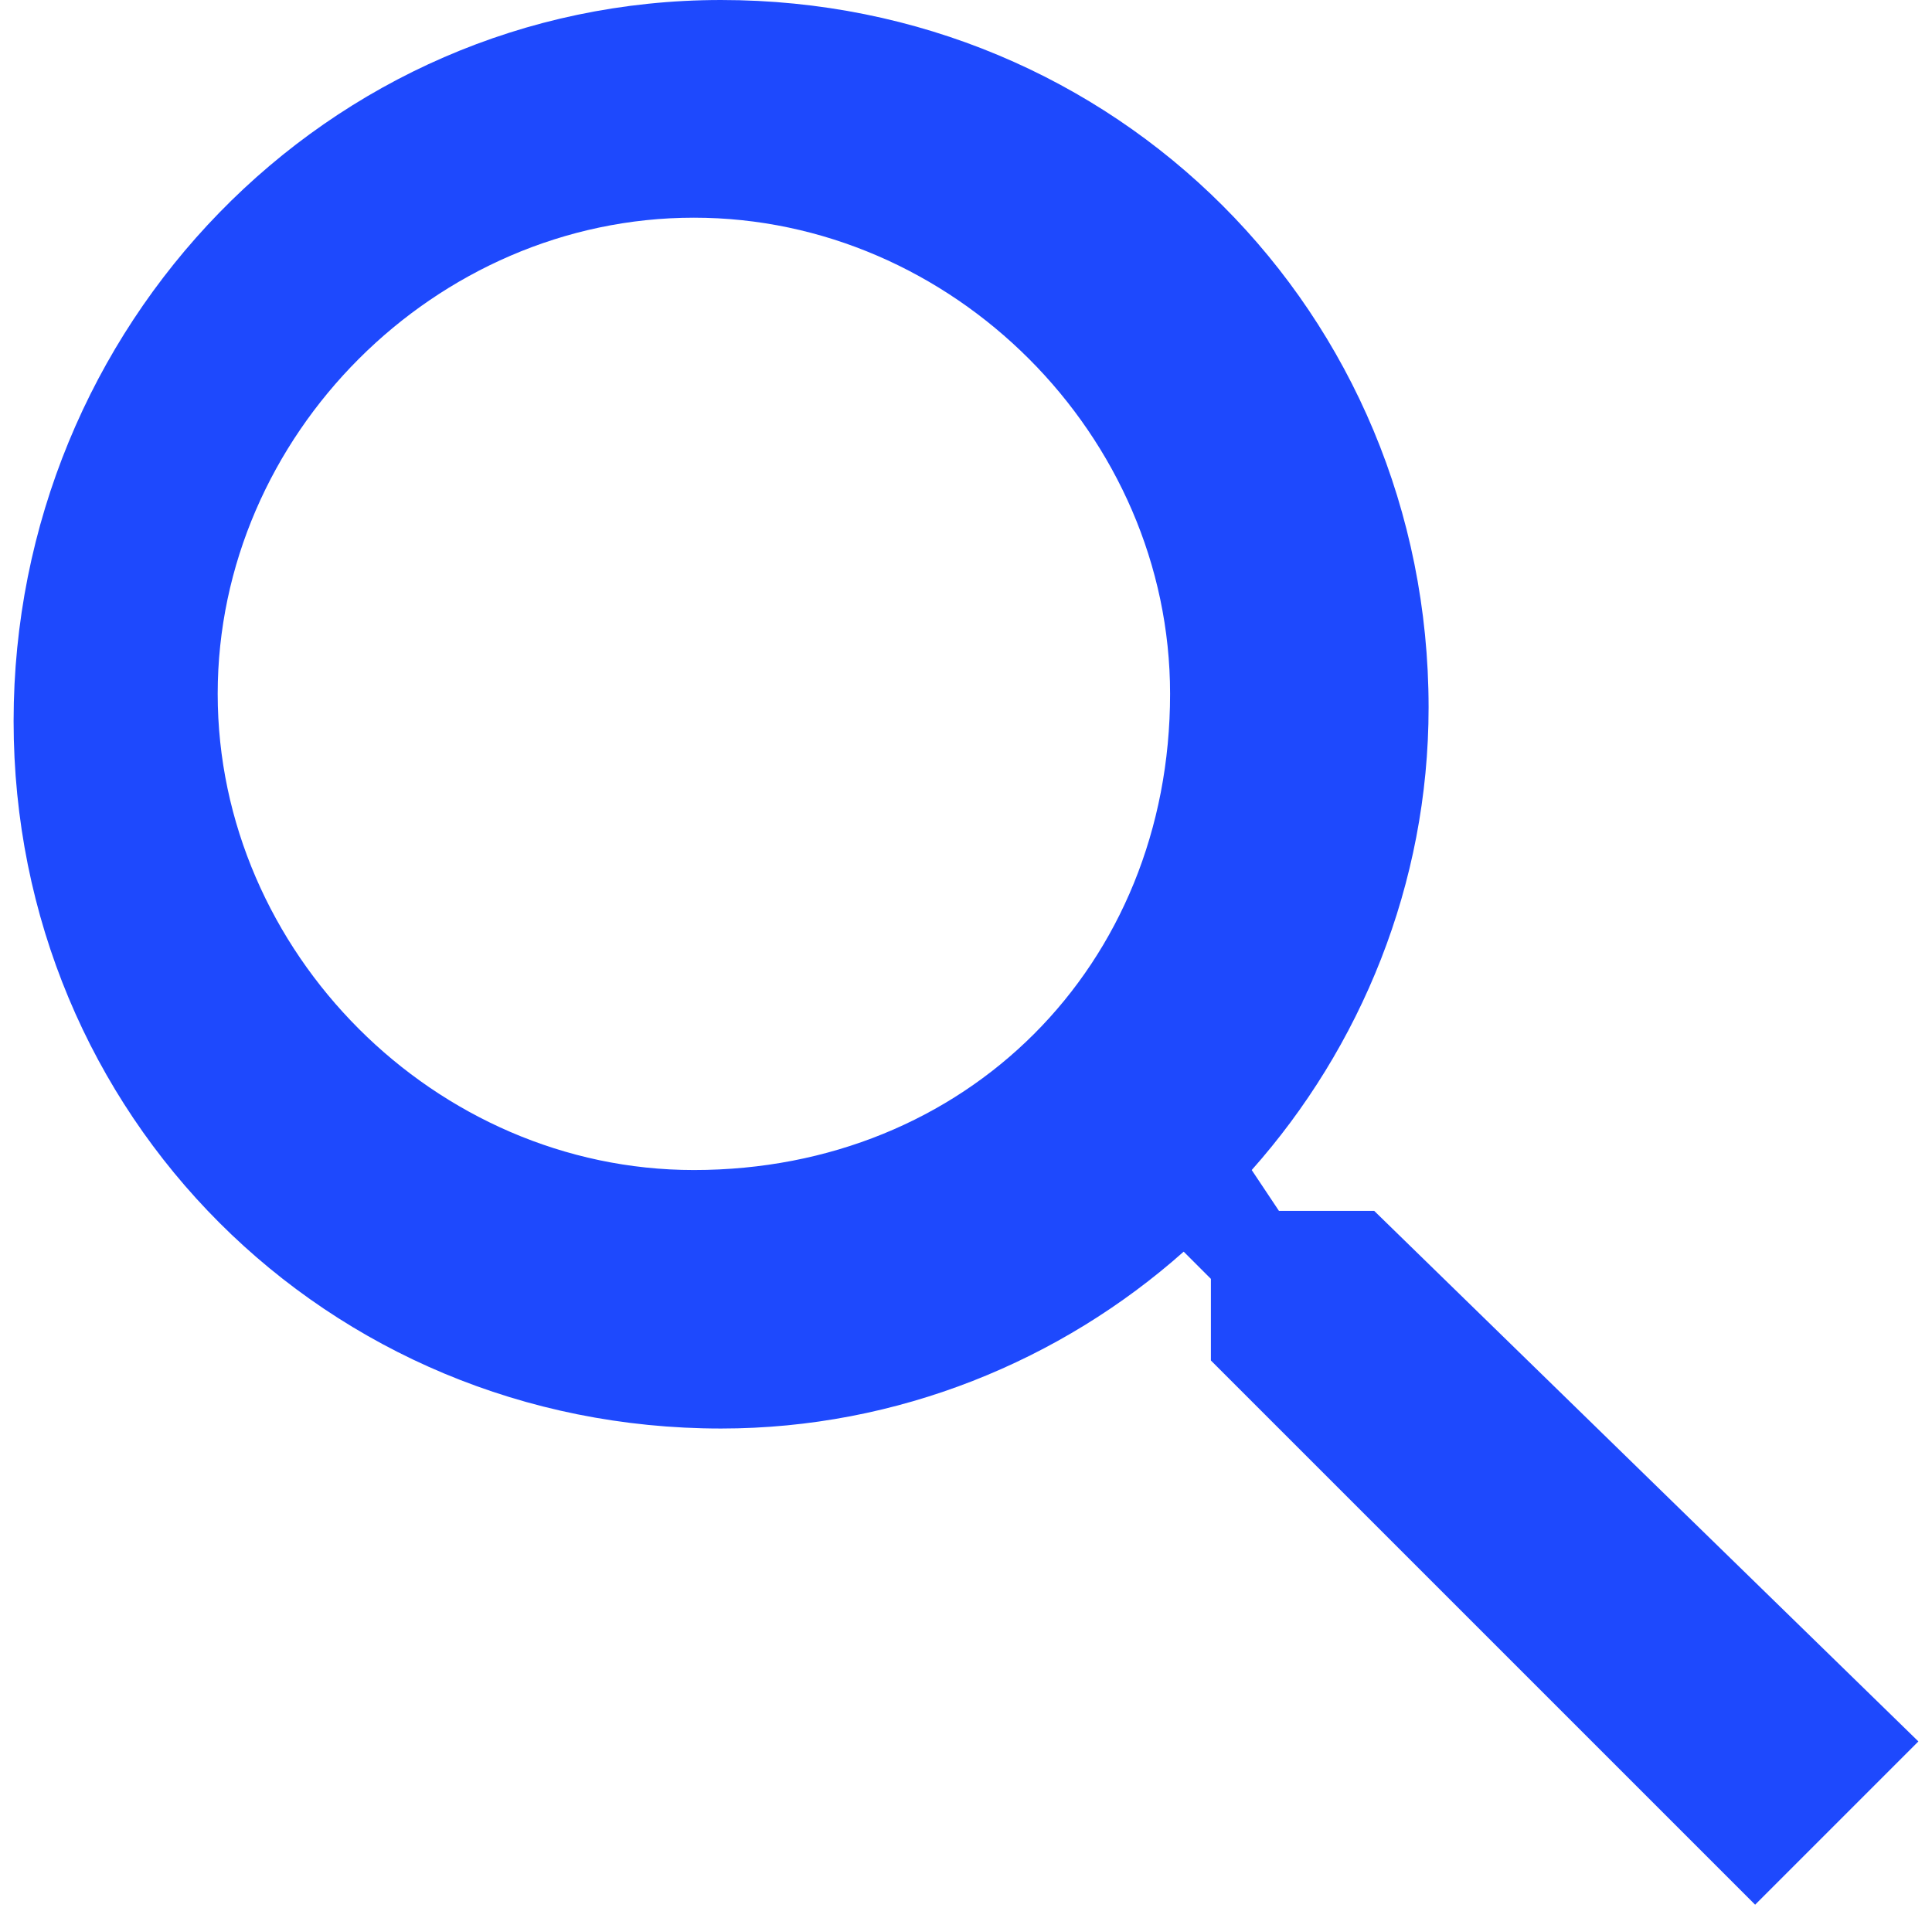 <?xml version="1.0" encoding="utf-8"?>
<!-- Generator: Adobe Illustrator 25.1.0, SVG Export Plug-In . SVG Version: 6.00 Build 0)  -->
<svg version="1.1" id="Layer_1" xmlns="http://www.w3.org/2000/svg" xmlns:xlink="http://www.w3.org/1999/xlink" x="0px" y="0px"
	 viewBox="0 0 14.2 14.1" style="enable-background:new 0 0 14.2 14.1;" xml:space="preserve">
<style type="text/css">
	.st0{clip-path:url(#SVGID_2_);}
	.st1{clip-path:url(#SVGID_4_);fill:#1E49FD;}
</style>
<g>
	<defs>
		<path id="SVGID_1_" d="M10.1,8.9H9.4L9.2,8.6c0.8-0.9,1.3-2.1,1.3-3.4c0-2.9-2.3-5.2-5.2-5.2S0.1,2.4,0.1,5.3s2.3,5.2,5.2,5.2
			c1.3,0,2.5-0.5,3.4-1.3l0.2,0.2v0.6l4,4l1.2-1.2L10.1,8.9z M5.1,8.6c-1.9,0-3.5-1.6-3.5-3.5c0-1.9,1.6-3.5,3.5-3.5
			s3.5,1.6,3.5,3.5C8.6,7.1,7.1,8.6,5.1,8.6z"/>
	</defs>
	<clipPath id="SVGID_2_">
		<use xlink:href="#SVGID_1_"  style="overflow:visible;"/>
	</clipPath>
	<g class="st0">
		<defs>
			<rect id="SVGID_3_" x="-258.9" y="-285.9" width="1440" height="5522"/>
		</defs>
		<clipPath id="SVGID_4_">
			<use xlink:href="#SVGID_3_"  style="overflow:visible;"/>
		</clipPath>
		<rect x="-4.9" y="-4.9" class="st1" width="24" height="24"/>
	</g>
</g>
</svg>
